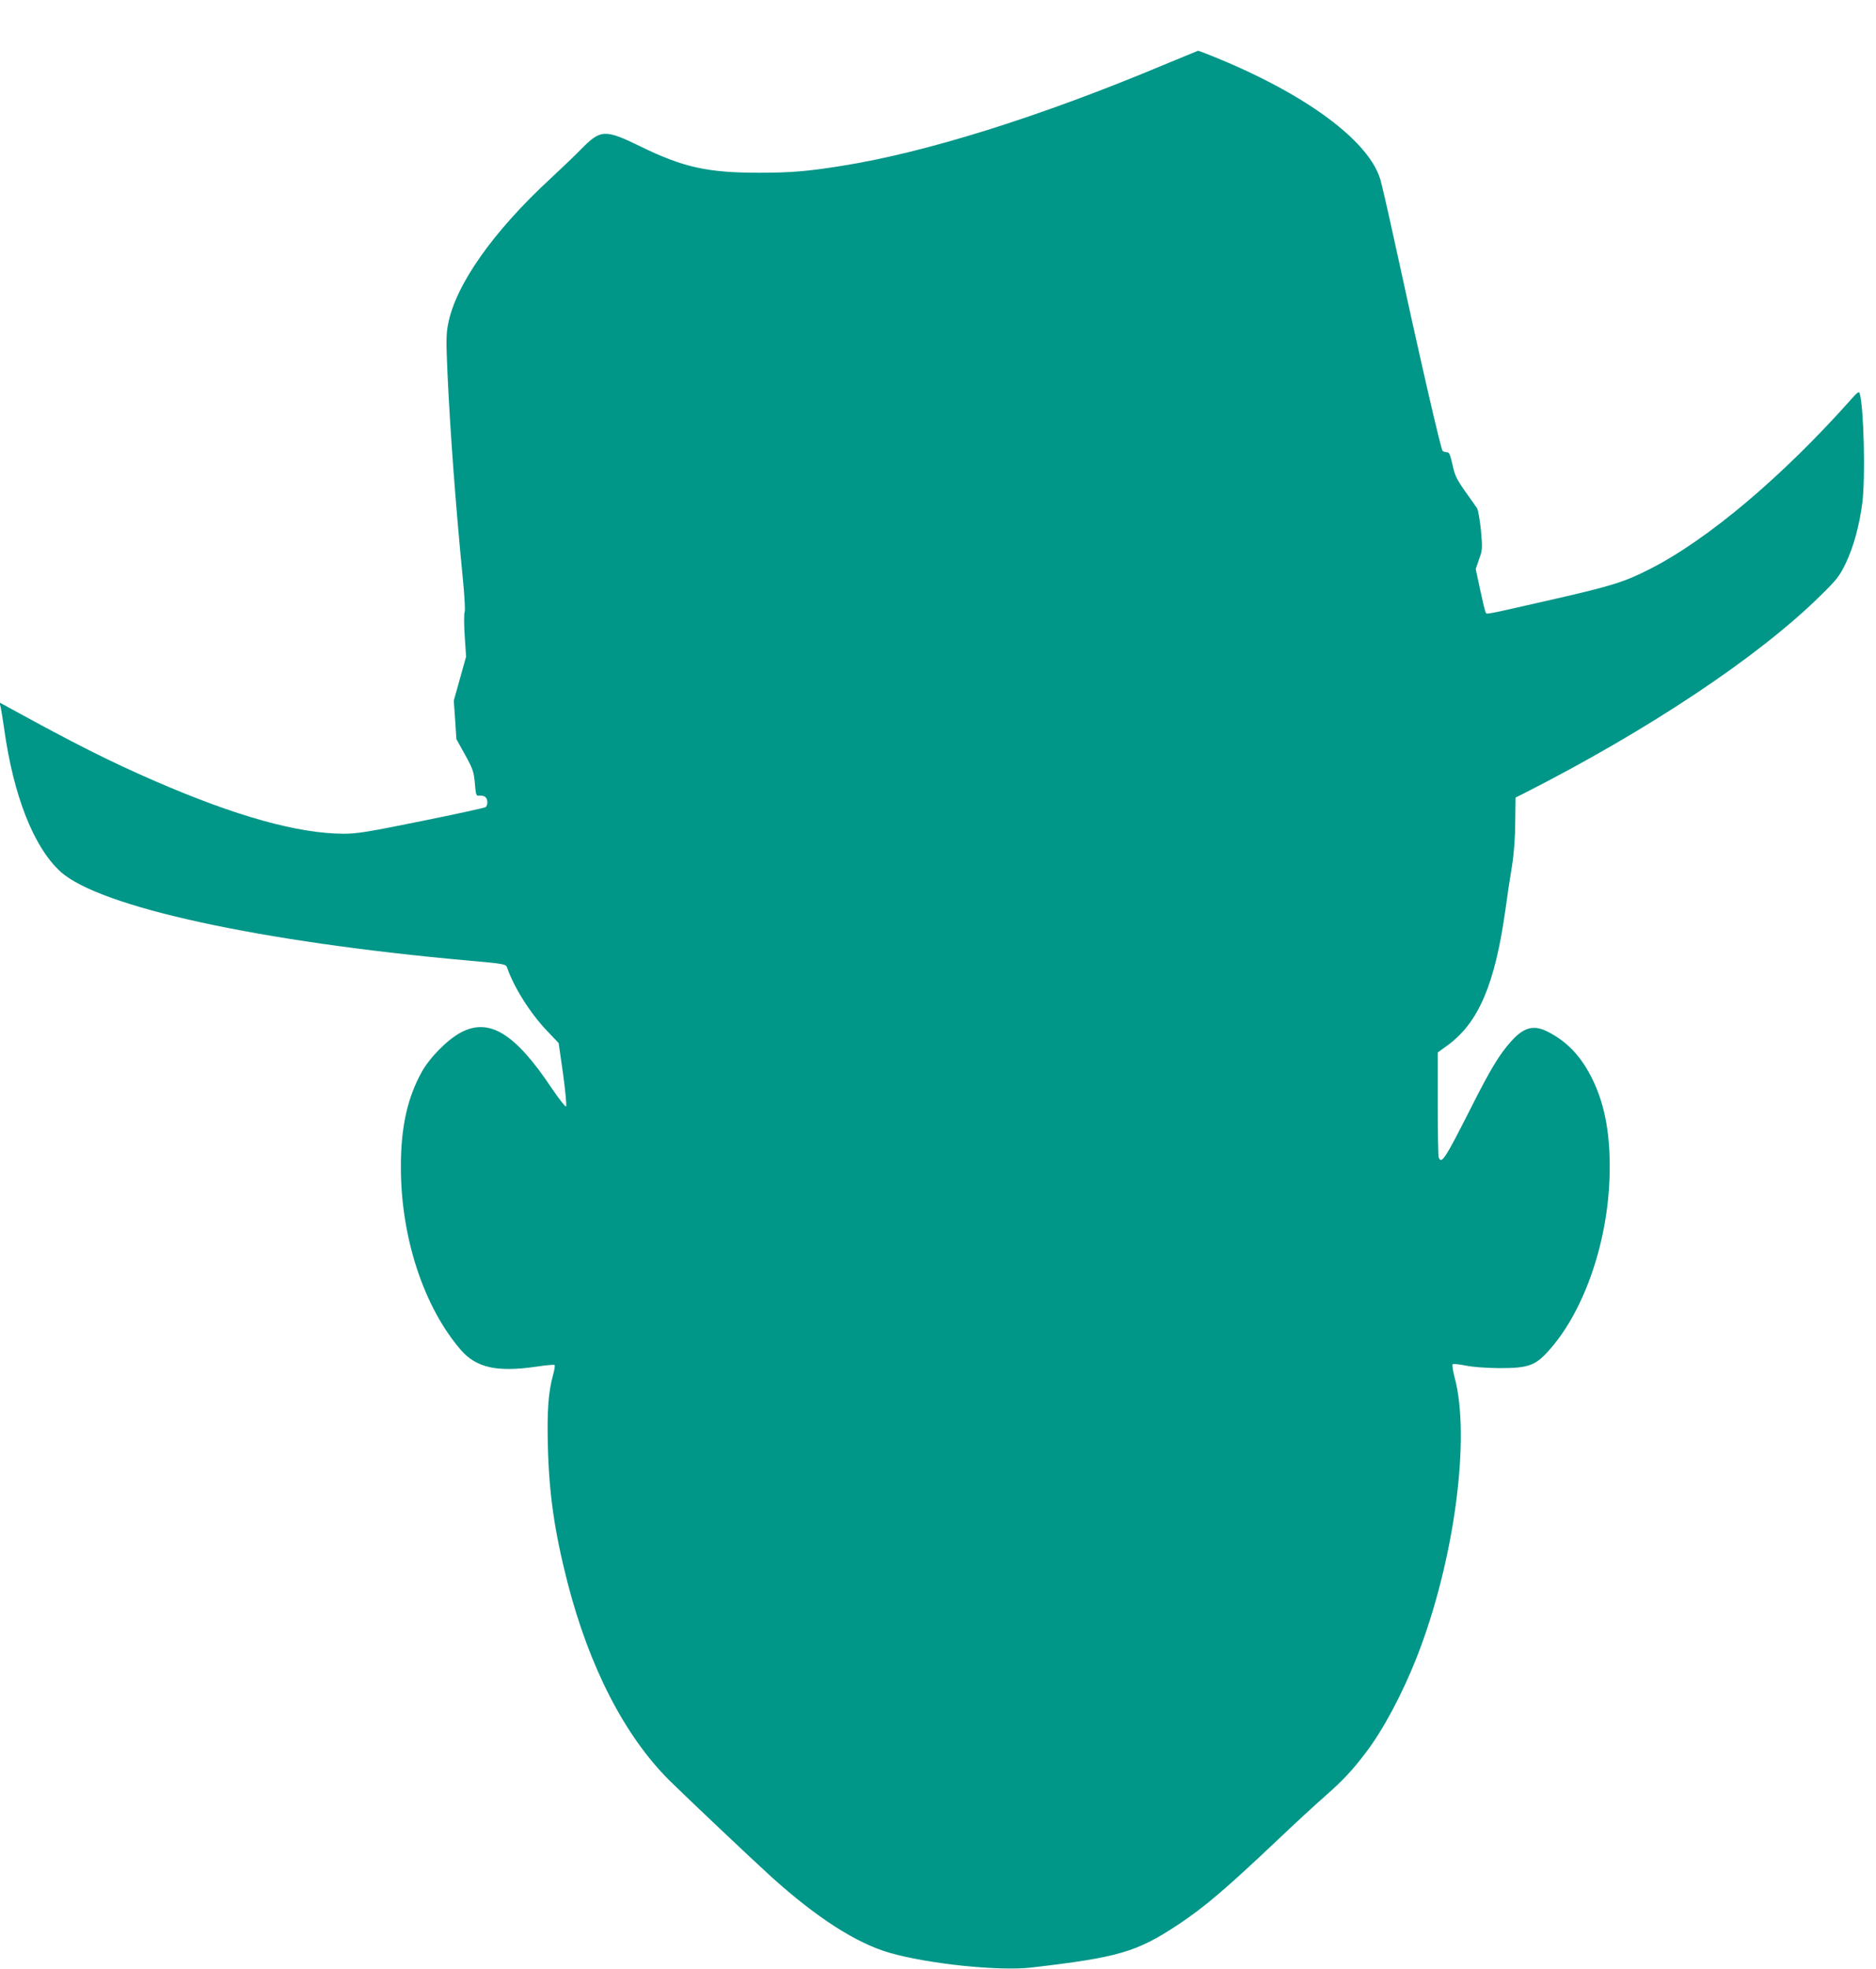 <?xml version="1.0" standalone="no"?>
<!DOCTYPE svg PUBLIC "-//W3C//DTD SVG 20010904//EN"
 "http://www.w3.org/TR/2001/REC-SVG-20010904/DTD/svg10.dtd">
<svg version="1.0" xmlns="http://www.w3.org/2000/svg"
 width="1220pt" height="1280pt" viewBox="0 0 1220 1280"
 preserveAspectRatio="xMidYMid meet">
<g transform="translate(0,1280) scale(0.1,-0.1)"
fill="#009688" stroke="none">
<path d="M7570 12379 c-806 -338 -1549 -571 -2100 -658 -219 -35 -330 -44
-535 -44 -332 0 -492 35 -768 170 -236 115 -261 113 -392 -21 -38 -39 -126
-123 -194 -186 -374 -345 -618 -691 -667 -947 -13 -66 -13 -114 -4 -318 17
-375 54 -870 100 -1338 11 -111 16 -206 12 -215 -5 -9 -5 -79 0 -154 l9 -137
-40 -143 -40 -143 9 -125 8 -125 56 -101 c51 -92 57 -109 64 -185 7 -81 8 -84
31 -81 13 1 30 -3 37 -9 17 -14 18 -53 2 -66 -7 -5 -195 -46 -418 -91 -349
-71 -419 -82 -505 -82 -297 1 -700 113 -1231 344 -288 125 -526 245 -948 477
l-59 32 6 -25 c4 -14 14 -77 23 -139 61 -442 193 -777 368 -936 253 -229 1293
-456 2656 -578 226 -20 240 -23 247 -43 45 -131 151 -299 261 -414 l75 -79 29
-202 c15 -111 24 -205 19 -210 -4 -4 -47 50 -94 120 -237 355 -405 458 -588
362 -88 -46 -204 -163 -257 -259 -93 -168 -136 -361 -135 -620 0 -454 149
-907 390 -1186 101 -116 235 -146 494 -108 61 9 113 14 116 10 3 -3 -1 -31
-10 -63 -31 -113 -40 -230 -34 -468 8 -309 43 -551 127 -880 142 -553 373
-1001 664 -1290 107 -106 543 -518 661 -625 296 -267 553 -432 770 -495 251
-72 710 -120 920 -96 568 66 687 101 955 278 173 115 306 228 650 553 107 102
247 231 310 286 116 102 177 168 261 279 114 149 238 382 332 620 244 620 353
1429 246 1824 -11 41 -16 78 -12 82 4 4 42 0 83 -8 47 -10 129 -16 220 -17
184 0 231 15 313 104 230 248 389 694 404 1130 9 267 -26 470 -111 644 -73
149 -165 246 -293 310 -89 45 -154 28 -236 -64 -75 -83 -135 -182 -260 -430
-171 -338 -193 -371 -211 -324 -3 9 -6 165 -6 349 l0 333 66 48 c200 147 306
396 374 879 11 83 30 209 42 280 14 87 21 183 22 290 l2 160 50 25 c810 411
1528 889 1930 1285 112 110 126 128 168 215 50 104 88 244 107 390 21 167 10
620 -17 713 -4 14 -14 8 -52 -35 -448 -504 -934 -915 -1312 -1107 -162 -83
-251 -111 -620 -195 -465 -106 -441 -101 -448 -88 -4 6 -20 72 -36 147 l-29
136 22 64 c22 61 22 70 12 187 -7 67 -18 131 -25 143 -7 11 -42 61 -78 111
-56 80 -67 103 -82 173 -14 62 -22 81 -34 81 -10 0 -23 4 -30 8 -11 8 -144
585 -316 1377 -42 193 -83 371 -92 397 -83 253 -496 554 -1092 794 -46 19 -87
34 -91 34 -3 -1 -103 -42 -221 -91z"/>
</g>
</svg>
